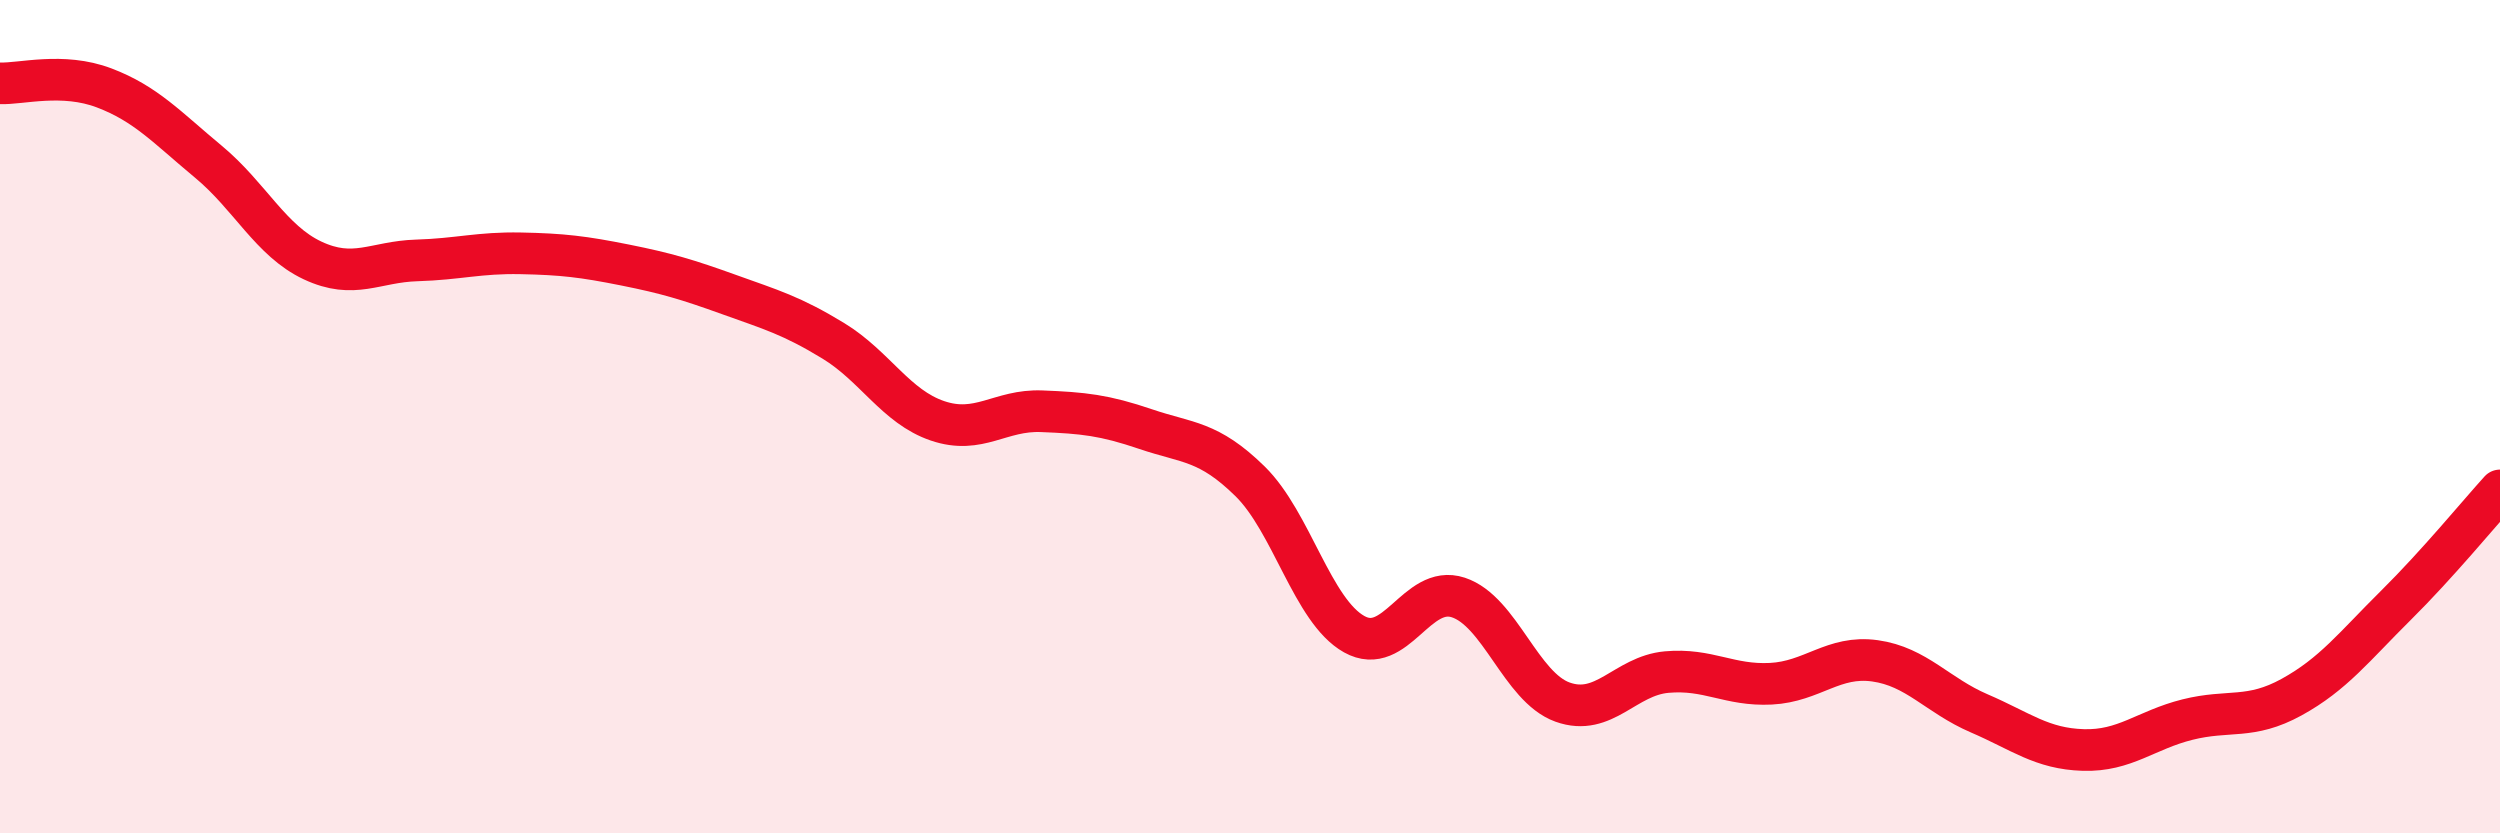 
    <svg width="60" height="20" viewBox="0 0 60 20" xmlns="http://www.w3.org/2000/svg">
      <path
        d="M 0,2 C 0.5,2.02 1.5,1.73 2.5,2.11 C 3.5,2.49 4,3.05 5,3.88 C 6,4.71 6.5,5.78 7.5,6.25 C 8.5,6.72 9,6.28 10,6.25 C 11,6.22 11.5,6.06 12.5,6.08 C 13.5,6.1 14,6.16 15,6.36 C 16,6.56 16.5,6.71 17.5,7.07 C 18.5,7.43 19,7.57 20,8.18 C 21,8.79 21.5,9.76 22.5,10.1 C 23.5,10.44 24,9.83 25,9.87 C 26,9.91 26.5,9.96 27.5,10.3 C 28.5,10.64 29,10.57 30,11.55 C 31,12.53 31.5,14.66 32.5,15.22 C 33.5,15.78 34,14.01 35,14.34 C 36,14.67 36.5,16.49 37.5,16.85 C 38.5,17.21 39,16.22 40,16.13 C 41,16.04 41.5,16.46 42.5,16.41 C 43.5,16.36 44,15.72 45,15.86 C 46,16 46.5,16.69 47.5,17.12 C 48.5,17.55 49,17.97 50,18 C 51,18.03 51.5,17.52 52.5,17.27 C 53.5,17.02 54,17.28 55,16.73 C 56,16.18 56.5,15.52 57.5,14.53 C 58.5,13.54 59.5,12.32 60,11.77L60 20L0 20Z"
        fill="#EB0A25"
        opacity="0.1"
        stroke-linecap="round"
        stroke-linejoin="round"
      />
      <path
        d="M 0,2 C 0.5,2.02 1.5,1.73 2.5,2.11 C 3.5,2.49 4,3.05 5,3.88 C 6,4.71 6.5,5.78 7.5,6.25 C 8.5,6.72 9,6.28 10,6.25 C 11,6.22 11.5,6.06 12.5,6.08 C 13.5,6.1 14,6.16 15,6.36 C 16,6.56 16.5,6.71 17.5,7.07 C 18.5,7.43 19,7.57 20,8.18 C 21,8.79 21.5,9.76 22.5,10.1 C 23.5,10.44 24,9.83 25,9.87 C 26,9.91 26.5,9.96 27.5,10.3 C 28.5,10.64 29,10.57 30,11.55 C 31,12.53 31.5,14.66 32.5,15.22 C 33.5,15.78 34,14.01 35,14.34 C 36,14.67 36.5,16.49 37.5,16.85 C 38.5,17.21 39,16.22 40,16.13 C 41,16.04 41.5,16.46 42.5,16.41 C 43.5,16.36 44,15.72 45,15.86 C 46,16 46.5,16.69 47.5,17.12 C 48.5,17.55 49,17.97 50,18 C 51,18.03 51.5,17.52 52.5,17.27 C 53.5,17.02 54,17.28 55,16.73 C 56,16.18 56.5,15.52 57.5,14.53 C 58.5,13.54 59.5,12.32 60,11.77"
        stroke="#EB0A25"
        stroke-width="1"
        fill="none"
        stroke-linecap="round"
        stroke-linejoin="round"
      />
    </svg>
  